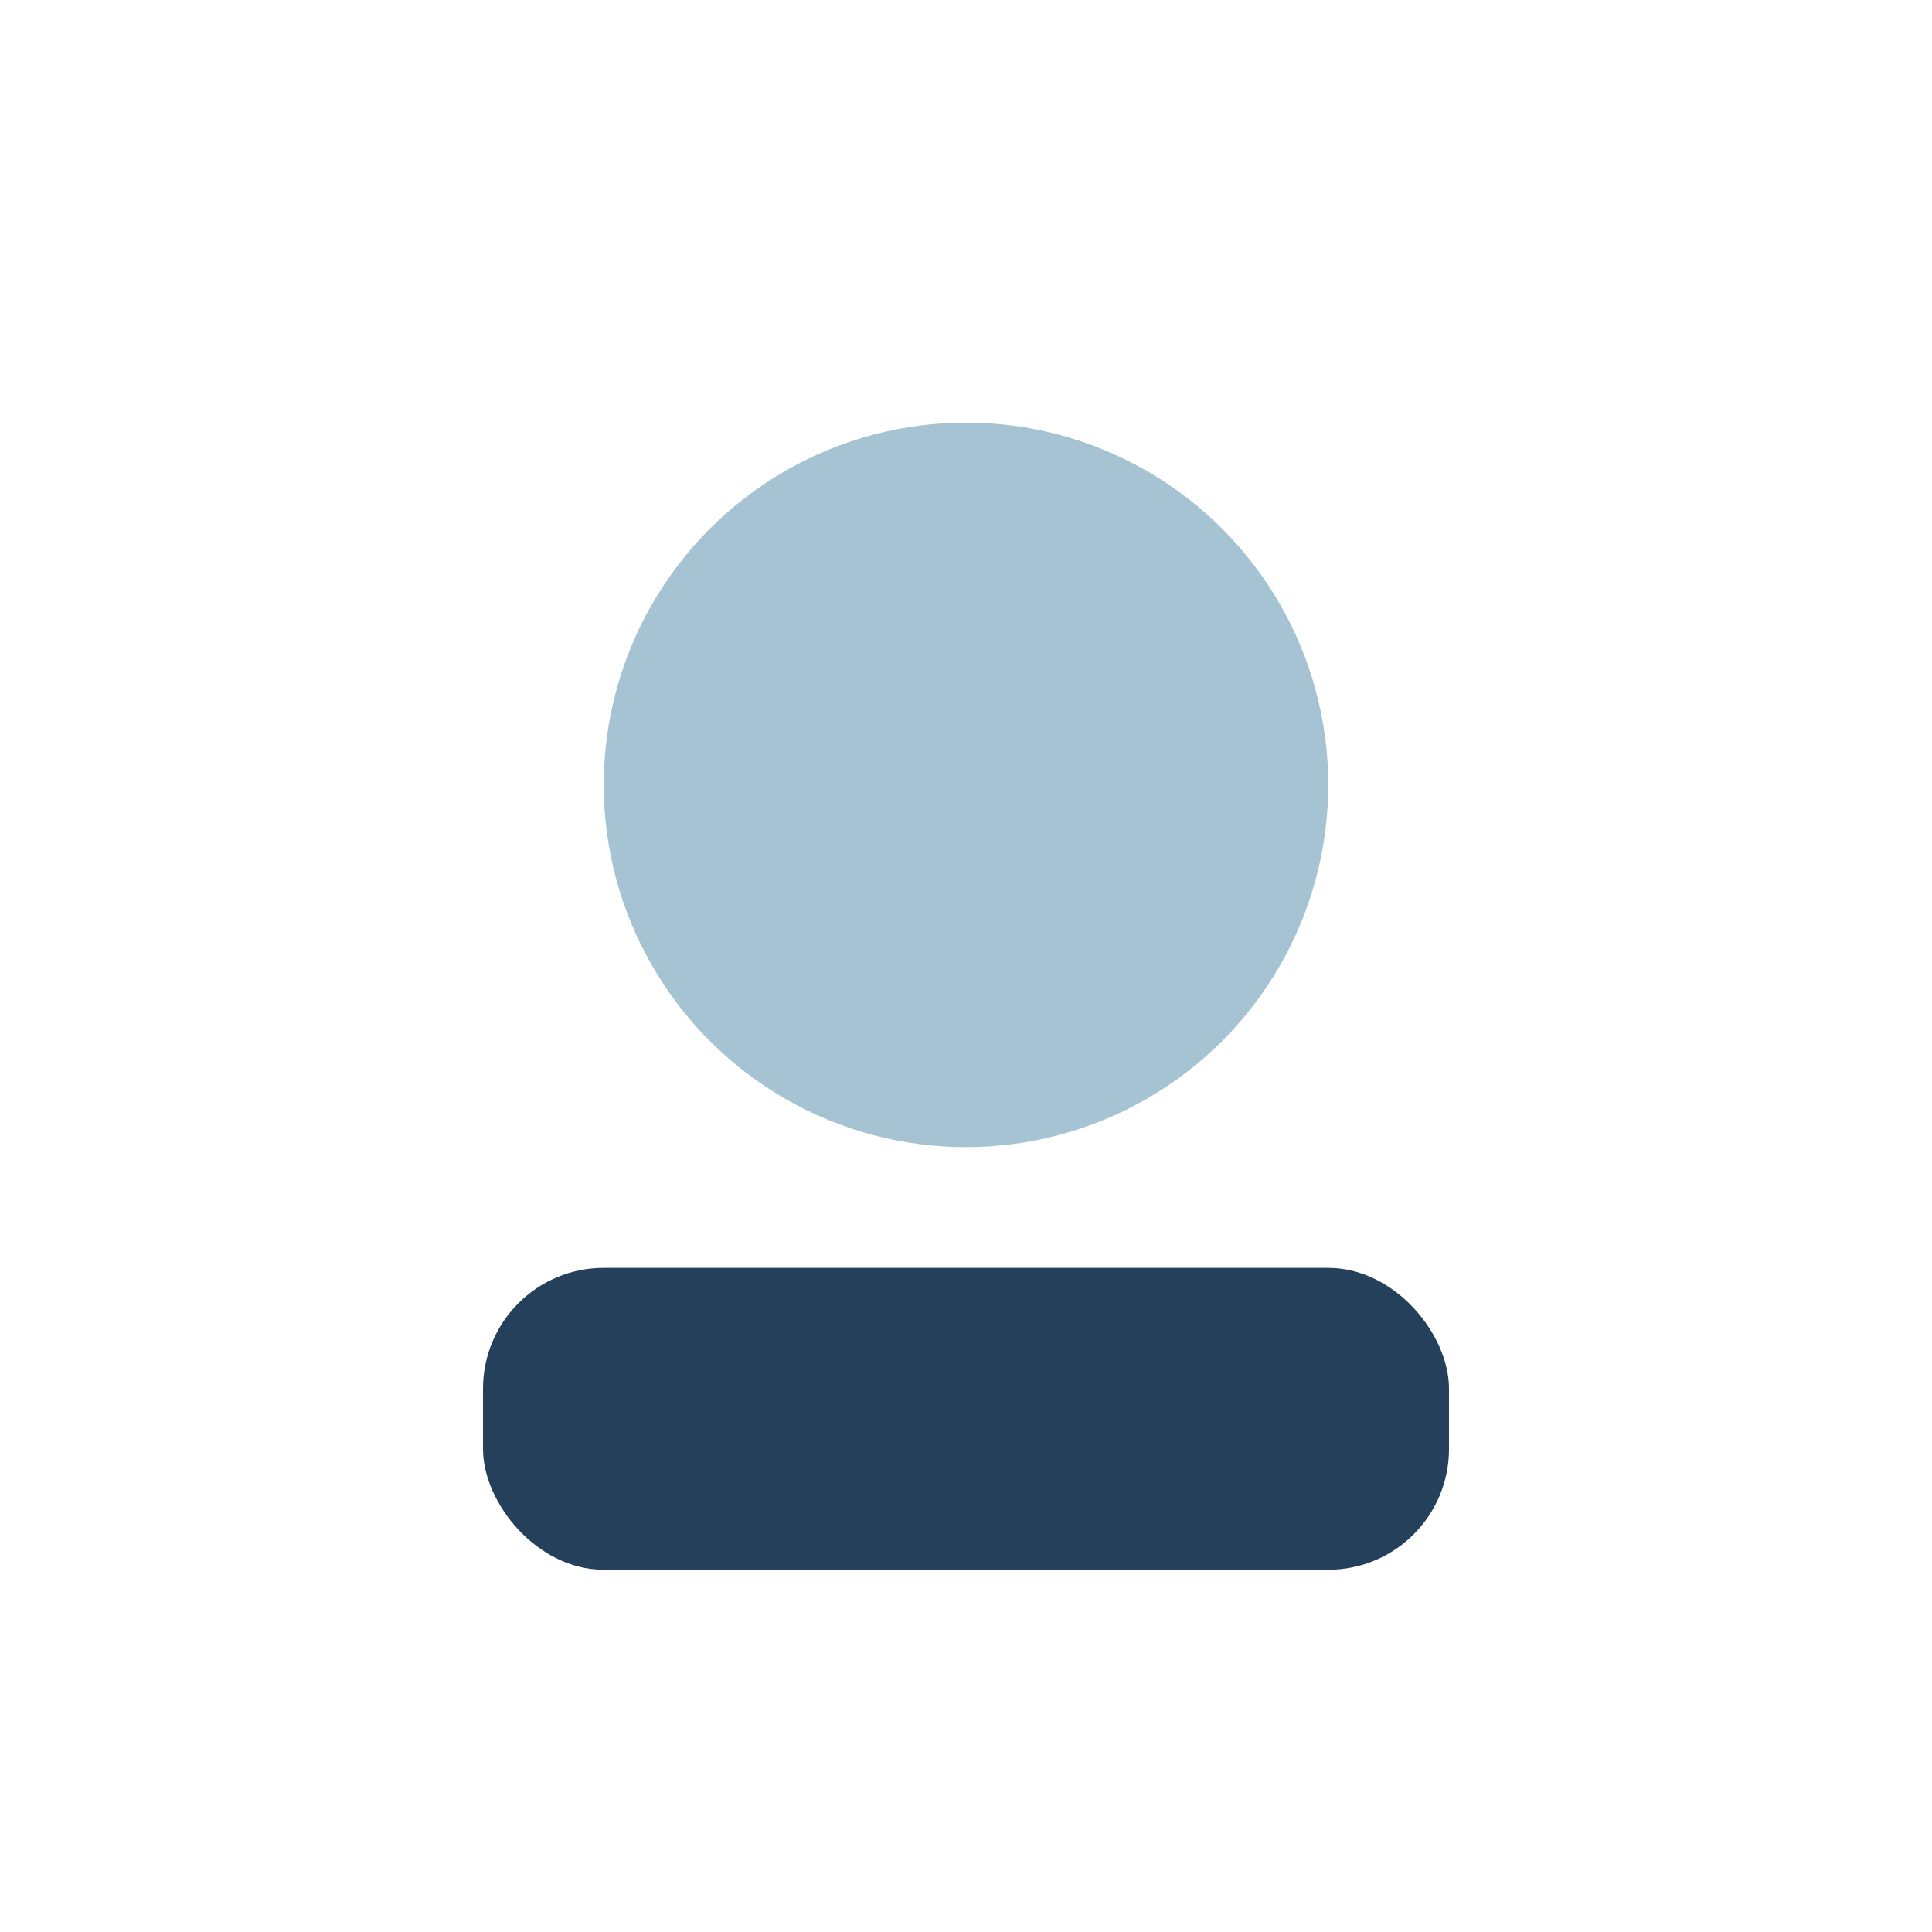 <?xml version="1.0" encoding="UTF-8"?>
<svg xmlns="http://www.w3.org/2000/svg" width="32" height="32" viewBox="0 0 32 32"><circle cx="16" cy="13" r="6" fill="#A5C3D3"/><rect x="8" y="21" width="16" height="5" rx="2" fill="#25405A"/></svg>